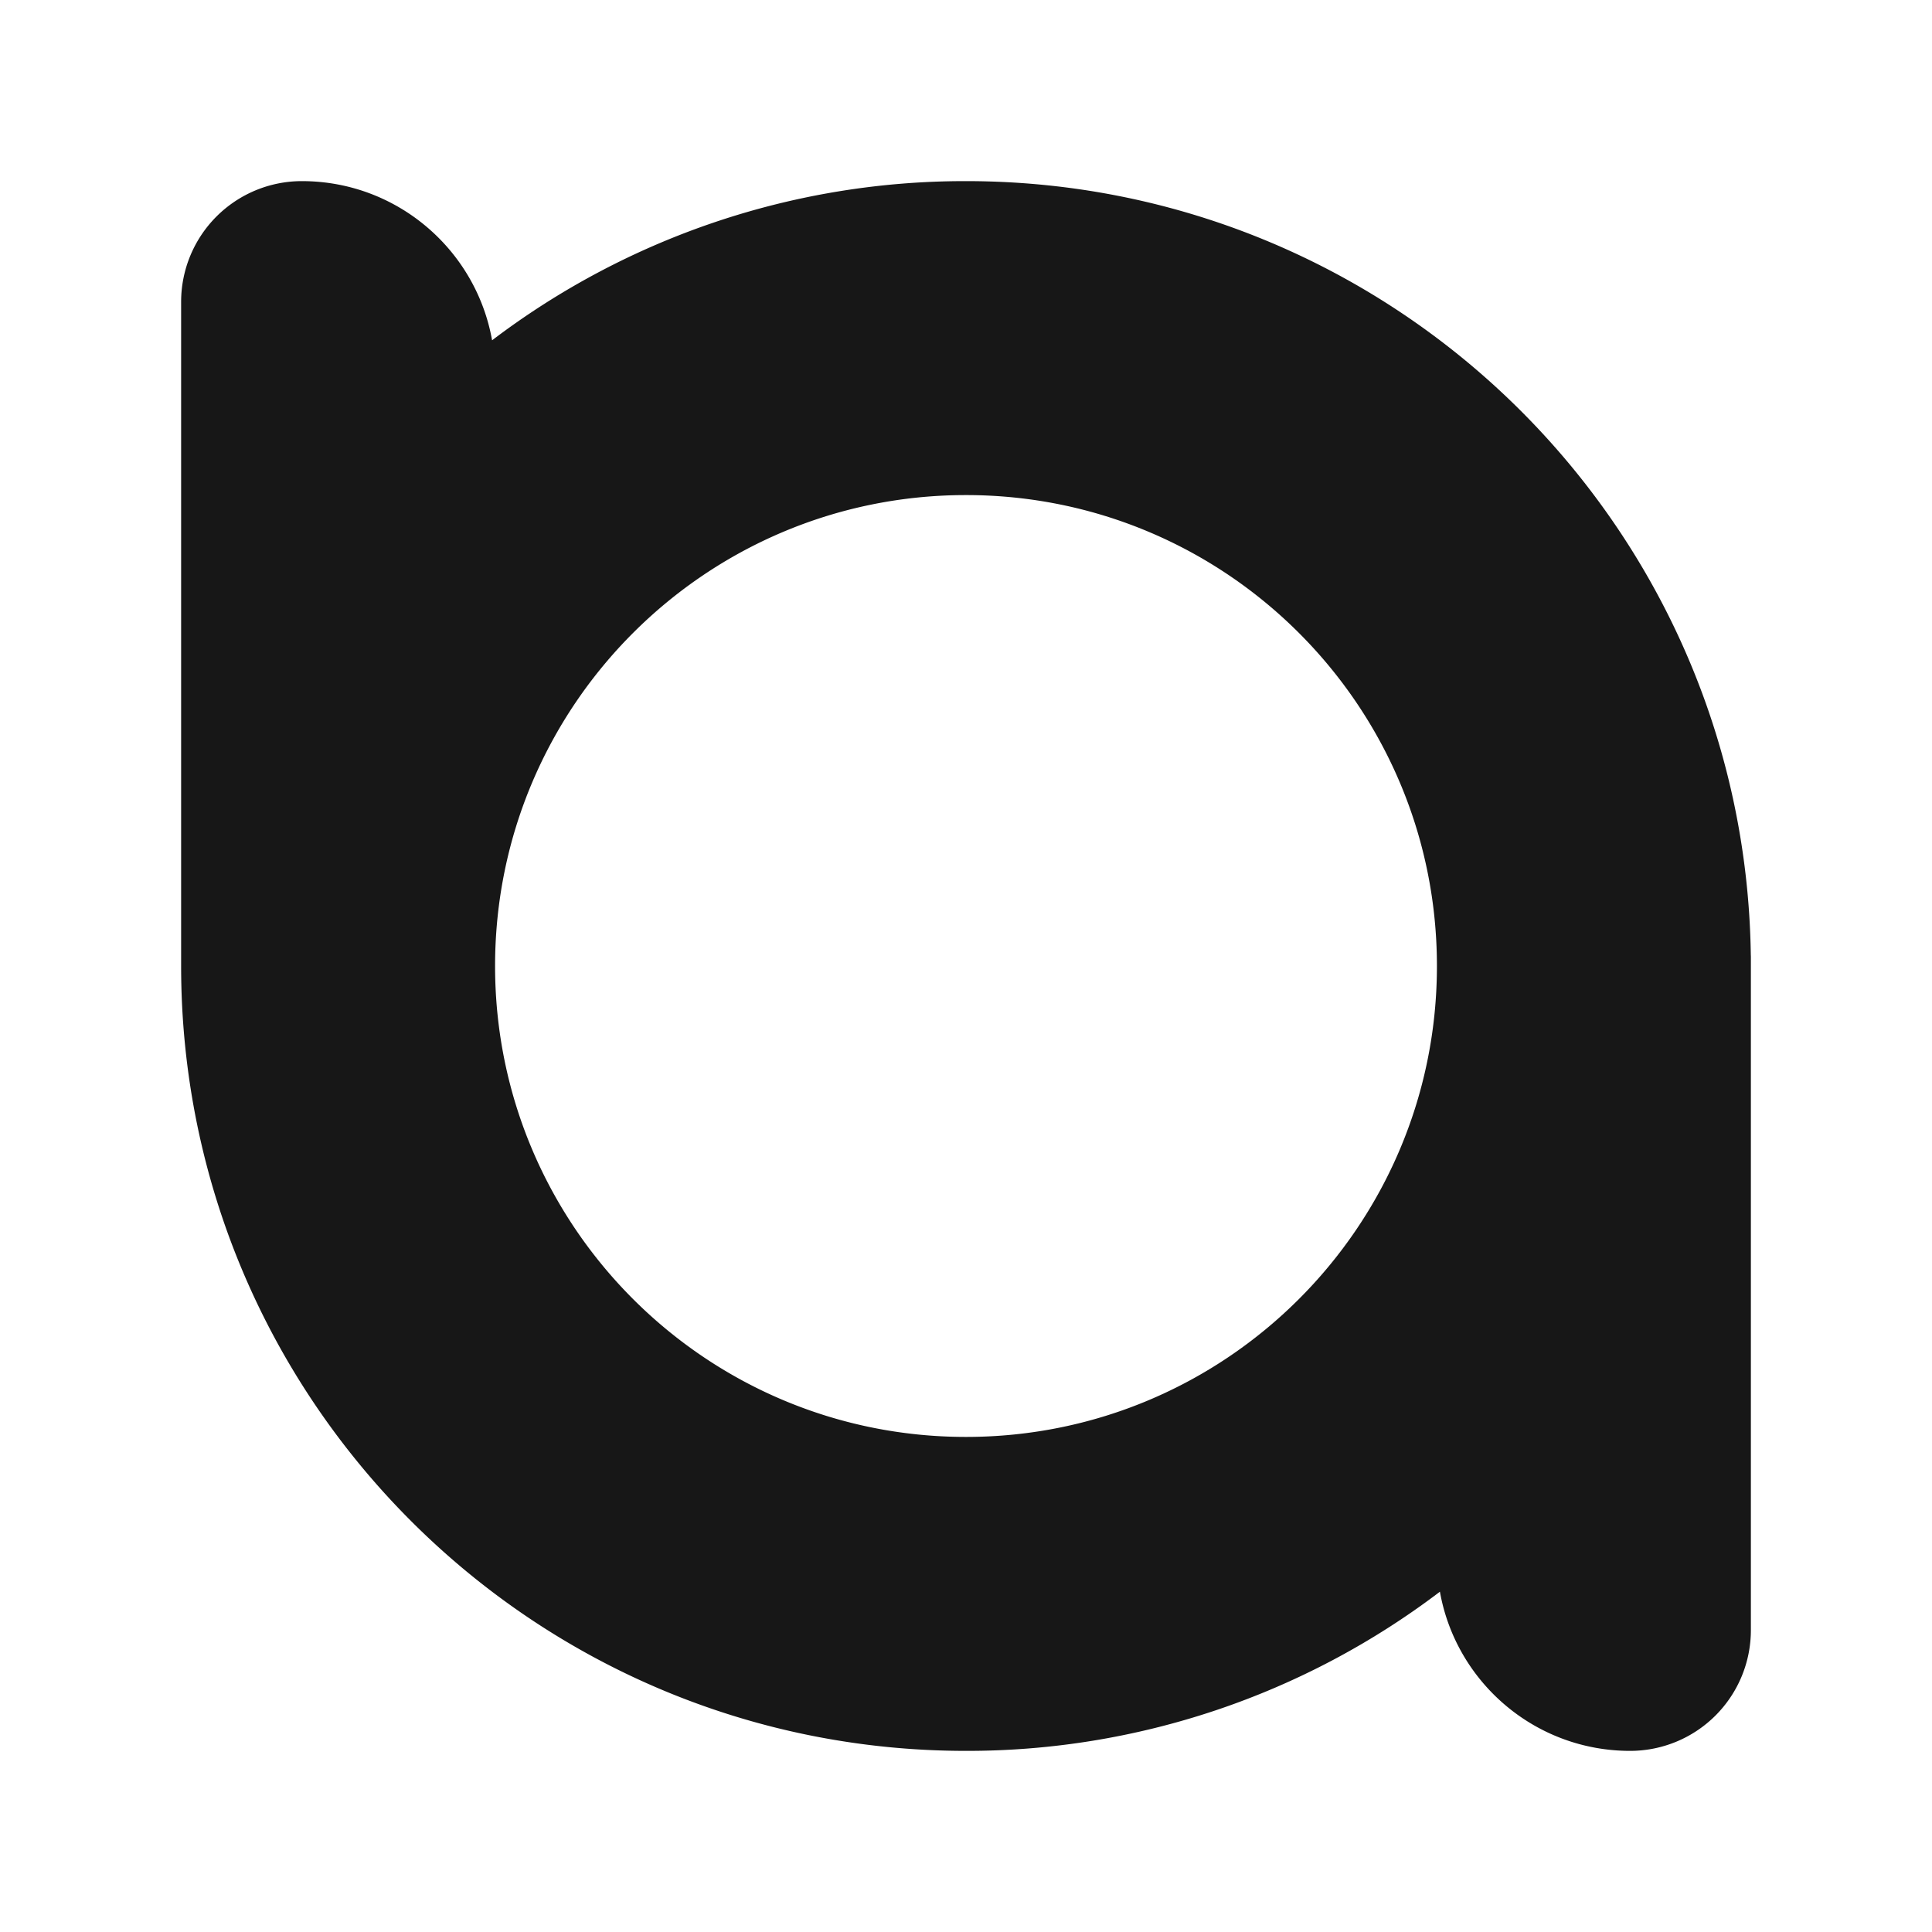 <svg width="128" height="128" fill="none" xmlns="http://www.w3.org/2000/svg"><path fill-rule="evenodd" clip-rule="evenodd" d="M64 116a51.767 51.767 0 0031.398-10.546C96.463 111.449 101.7 116 108 116a8 8 0 008-8V63.4c0-.049-.002-.097-.005-.145C115.596 34.88 92.47 12 64 12a51.771 51.771 0 00-31.398 10.546C31.537 16.552 26.3 12 20 12a8 8 0 00-8 8v44c0 28.719 23.281 52 52 52zm0-20.8c17.206 0 31.159-13.928 31.2-31.124v-.152C95.159 46.727 81.206 32.8 64 32.8c-17.231 0-31.2 13.969-31.2 31.2S46.769 95.2 64 95.2z" fill="#171717"/></svg>